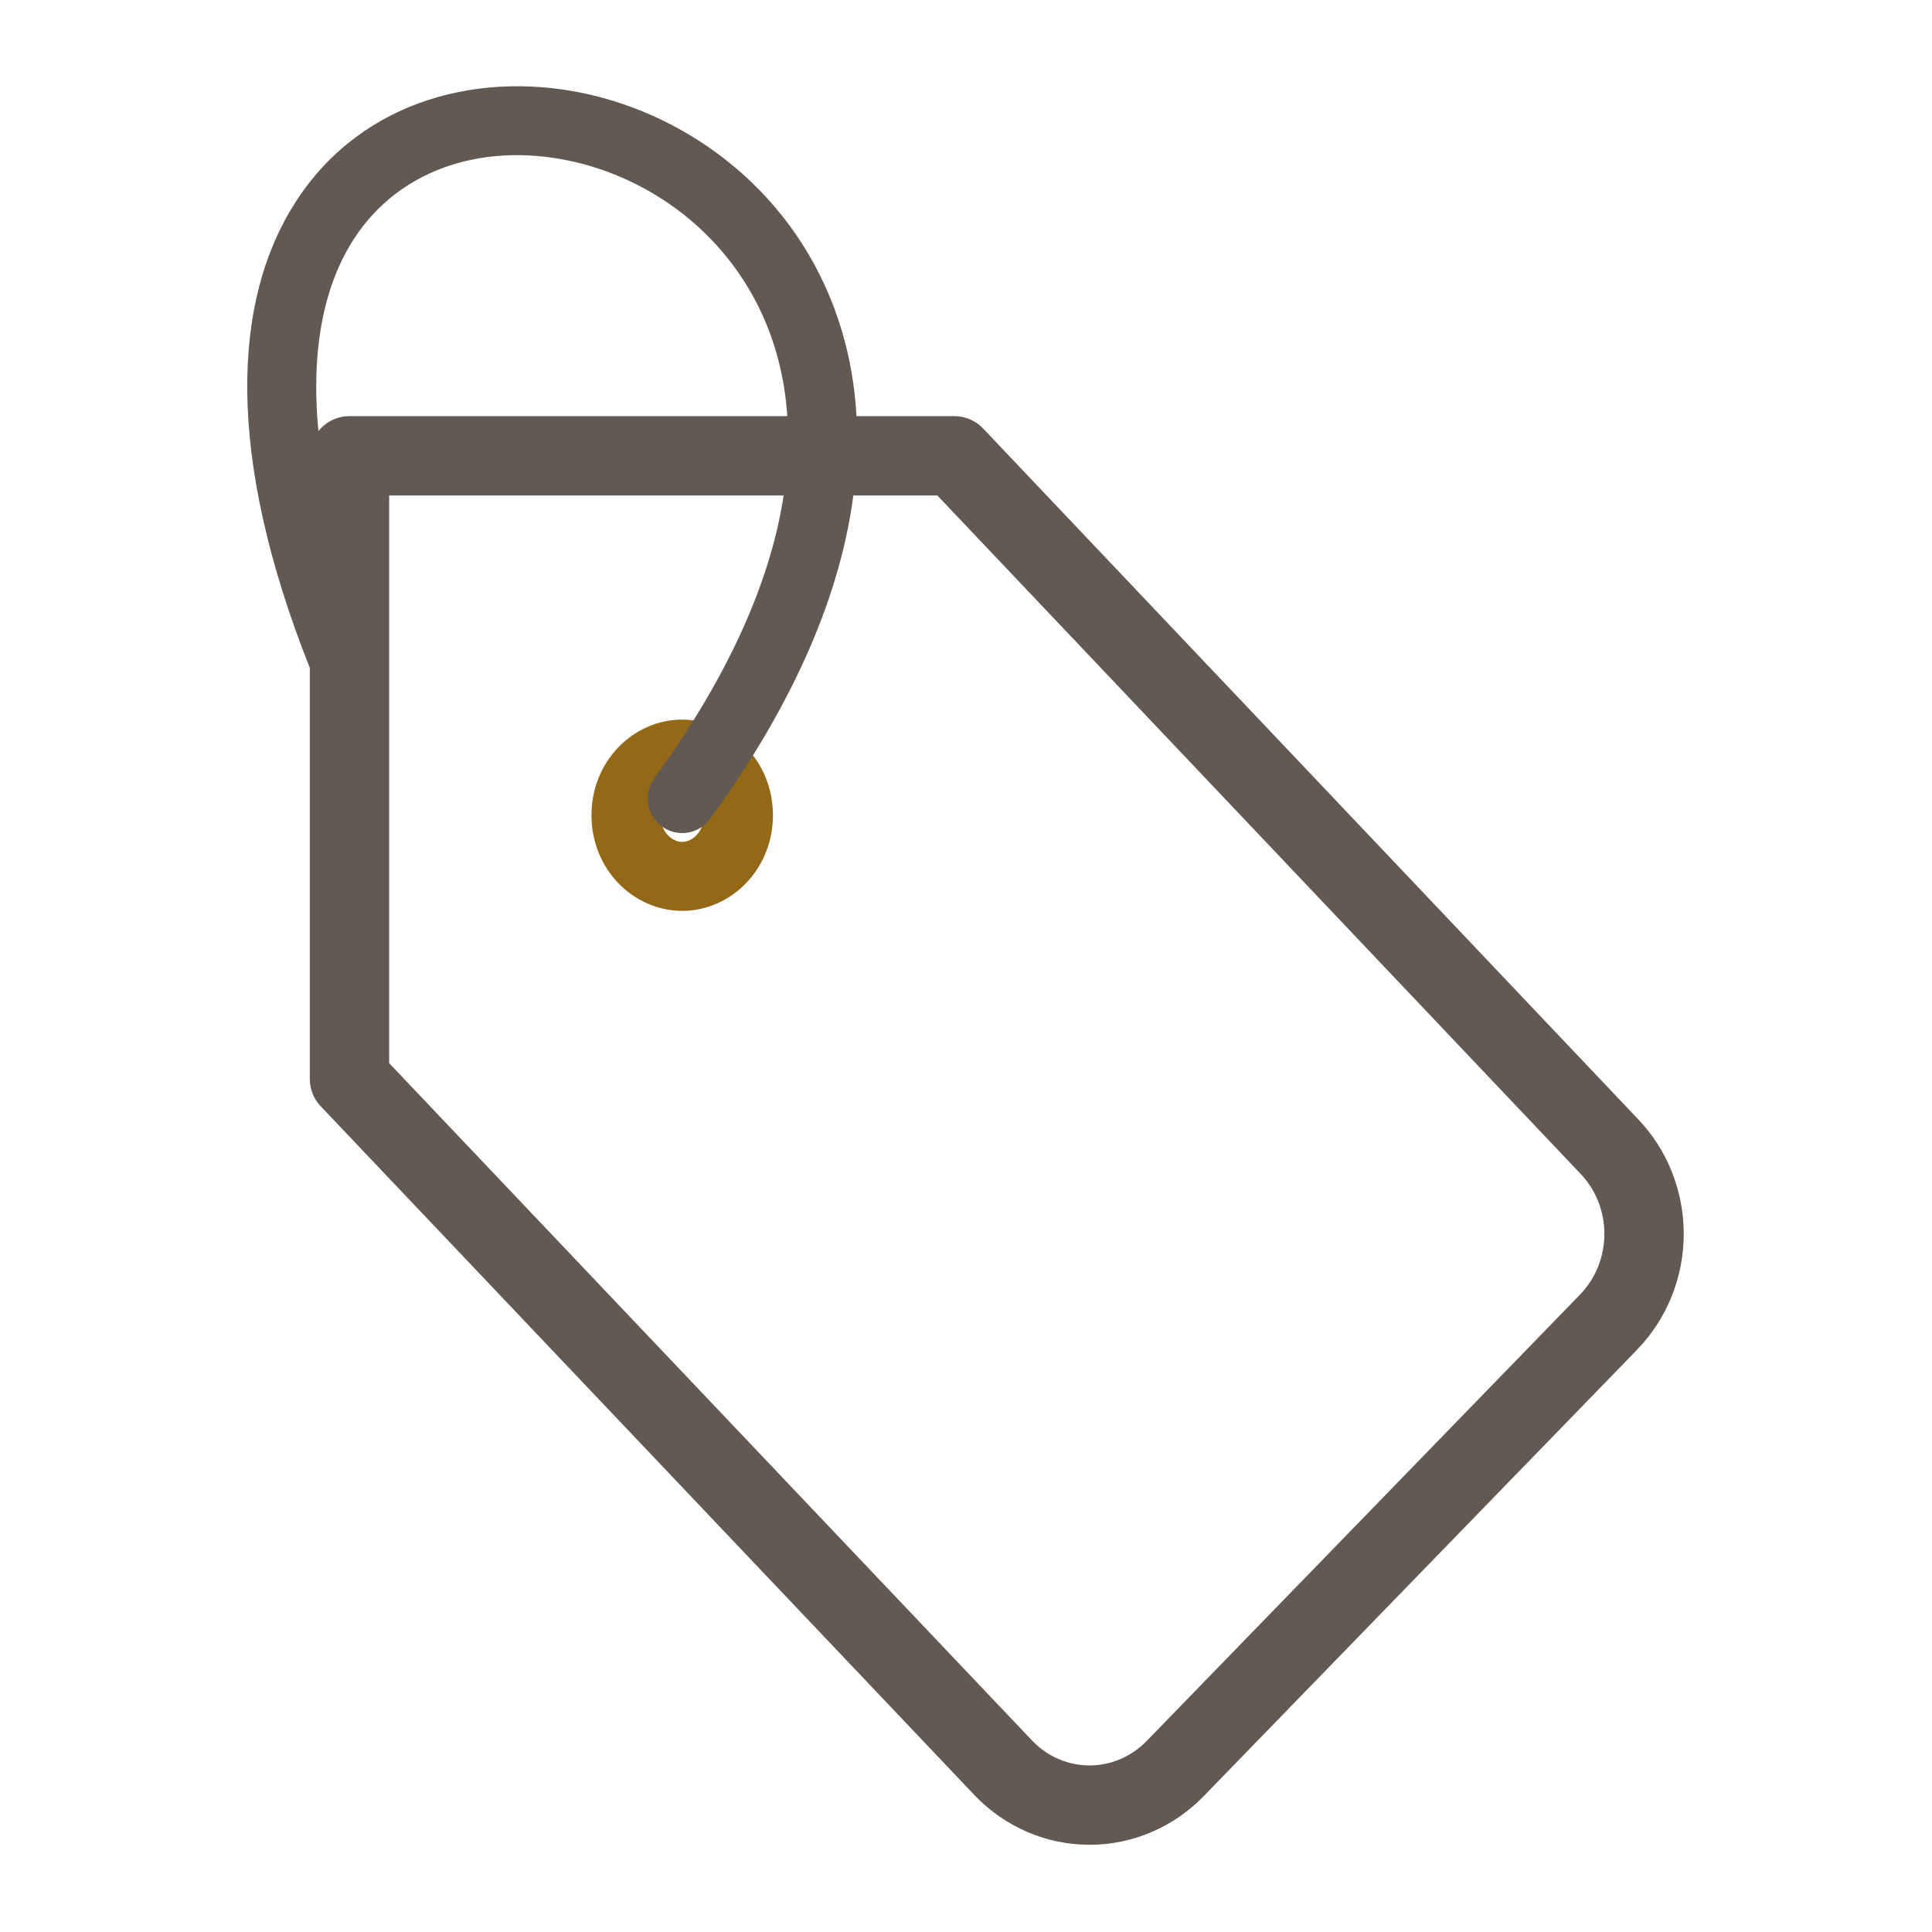 <svg width="28" height="28" viewBox="0 0 28 28" fill="none" xmlns="http://www.w3.org/2000/svg">
<path d="M10.702 11.815C10.702 12.329 10.312 12.701 9.887 12.701C9.461 12.701 9.072 12.329 9.072 11.815C9.072 11.3 9.461 10.929 9.887 10.929C10.312 10.929 10.702 11.3 10.702 11.815Z" stroke="#936917"/>
<path fill-rule="evenodd" clip-rule="evenodd" d="M12.413 6.031C12.389 5.598 12.317 5.186 12.202 4.799C11.653 2.944 10.158 1.754 8.578 1.378C7.001 1.004 5.253 1.429 4.289 2.92C3.363 4.35 3.267 6.599 4.49 9.68V15.637C4.49 15.785 4.546 15.927 4.648 16.033L14.133 26.027L14.133 26.027L14.137 26.032C14.353 26.254 14.61 26.431 14.893 26.552C15.177 26.674 15.482 26.736 15.791 26.736C16.099 26.736 16.404 26.674 16.688 26.552C16.972 26.431 17.229 26.254 17.444 26.032L23.73 19.557L23.731 19.555C24.163 19.108 24.402 18.506 24.402 17.883C24.402 17.26 24.164 16.659 23.733 16.212L23.731 16.21L14.249 6.211C14.141 6.096 13.99 6.031 13.832 6.031H12.413ZM11.357 7.181C11.179 8.347 10.618 9.719 9.483 11.279C9.32 11.502 9.369 11.815 9.593 11.978C9.816 12.14 10.129 12.091 10.291 11.868C11.542 10.15 12.186 8.574 12.367 7.181H13.585L22.9 17.005L22.9 17.005L22.904 17.009C23.125 17.238 23.252 17.552 23.252 17.883C23.252 18.213 23.125 18.527 22.904 18.756L22.904 18.757L16.619 25.231L16.619 25.231C16.508 25.345 16.378 25.434 16.236 25.495C16.095 25.555 15.943 25.586 15.791 25.586C15.638 25.586 15.487 25.555 15.345 25.495C15.204 25.435 15.075 25.346 14.965 25.233L5.64 15.408V7.181H11.357ZM11.41 6.031C11.388 5.691 11.329 5.375 11.243 5.083C10.806 3.607 9.616 2.653 8.347 2.351C7.074 2.049 5.808 2.413 5.129 3.463C4.729 4.08 4.494 4.99 4.615 6.247C4.721 6.116 4.883 6.031 5.065 6.031H11.41Z" fill="#625952"/>
</svg>

